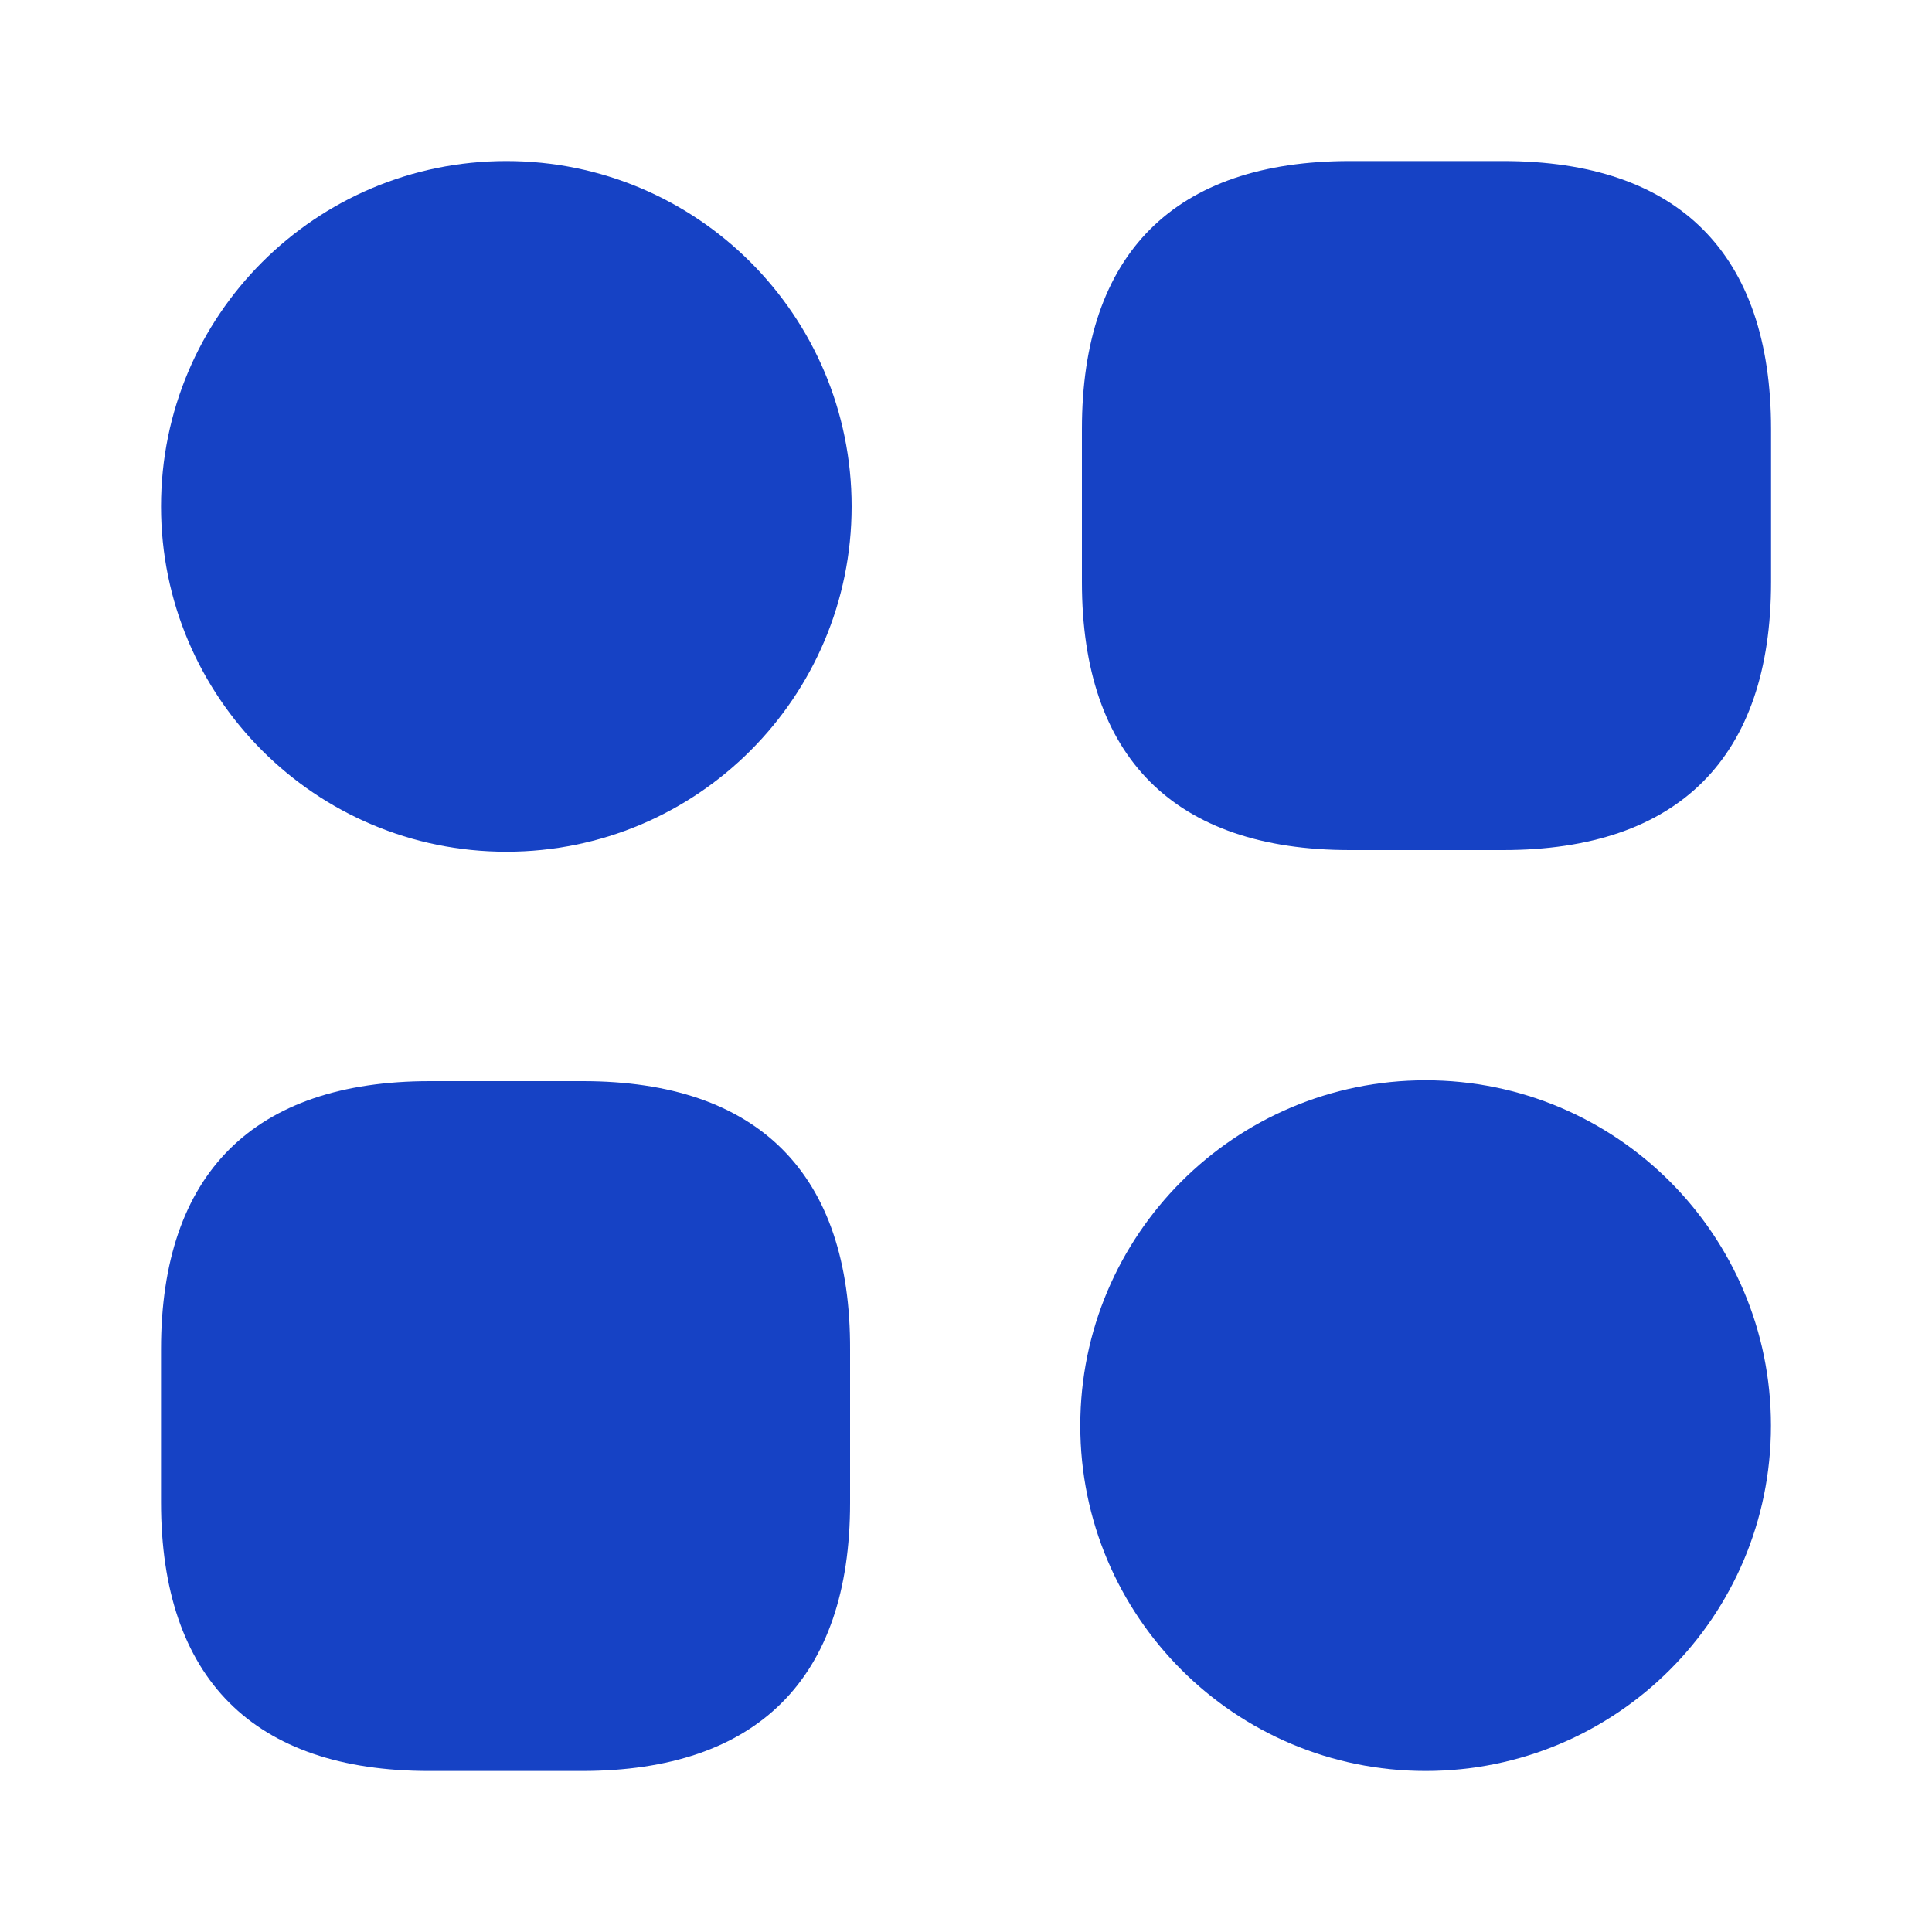<svg width="20" height="20" viewBox="0 0 20 20" fill="none" xmlns="http://www.w3.org/2000/svg">
<path d="M15.559 1.667H13.975C12.159 1.667 11.2 2.625 11.2 4.442V6.025C11.2 7.842 12.159 8.8 13.975 8.8H15.559C17.375 8.8 18.334 7.842 18.334 6.025V4.442C18.334 2.625 17.375 1.667 15.559 1.667Z" fill="#1642C5"/>
<path d="M6.033 11.192H4.45C2.625 11.192 1.667 12.15 1.667 13.967V15.55C1.667 17.375 2.625 18.333 4.441 18.333H6.025C7.841 18.333 8.8 17.375 8.8 15.558V13.975C8.808 12.15 7.85 11.192 6.033 11.192Z" fill="#1642C5"/>
<path d="M5.242 8.817C7.216 8.817 8.816 7.216 8.816 5.242C8.816 3.267 7.216 1.667 5.242 1.667C3.267 1.667 1.667 3.267 1.667 5.242C1.667 7.216 3.267 8.817 5.242 8.817Z" fill="#1642C5"/>
<path d="M14.758 18.333C16.733 18.333 18.333 16.733 18.333 14.758C18.333 12.784 16.733 11.183 14.758 11.183C12.784 11.183 11.183 12.784 11.183 14.758C11.183 16.733 12.784 18.333 14.758 18.333Z" fill="#1642C5"/>
</svg>
